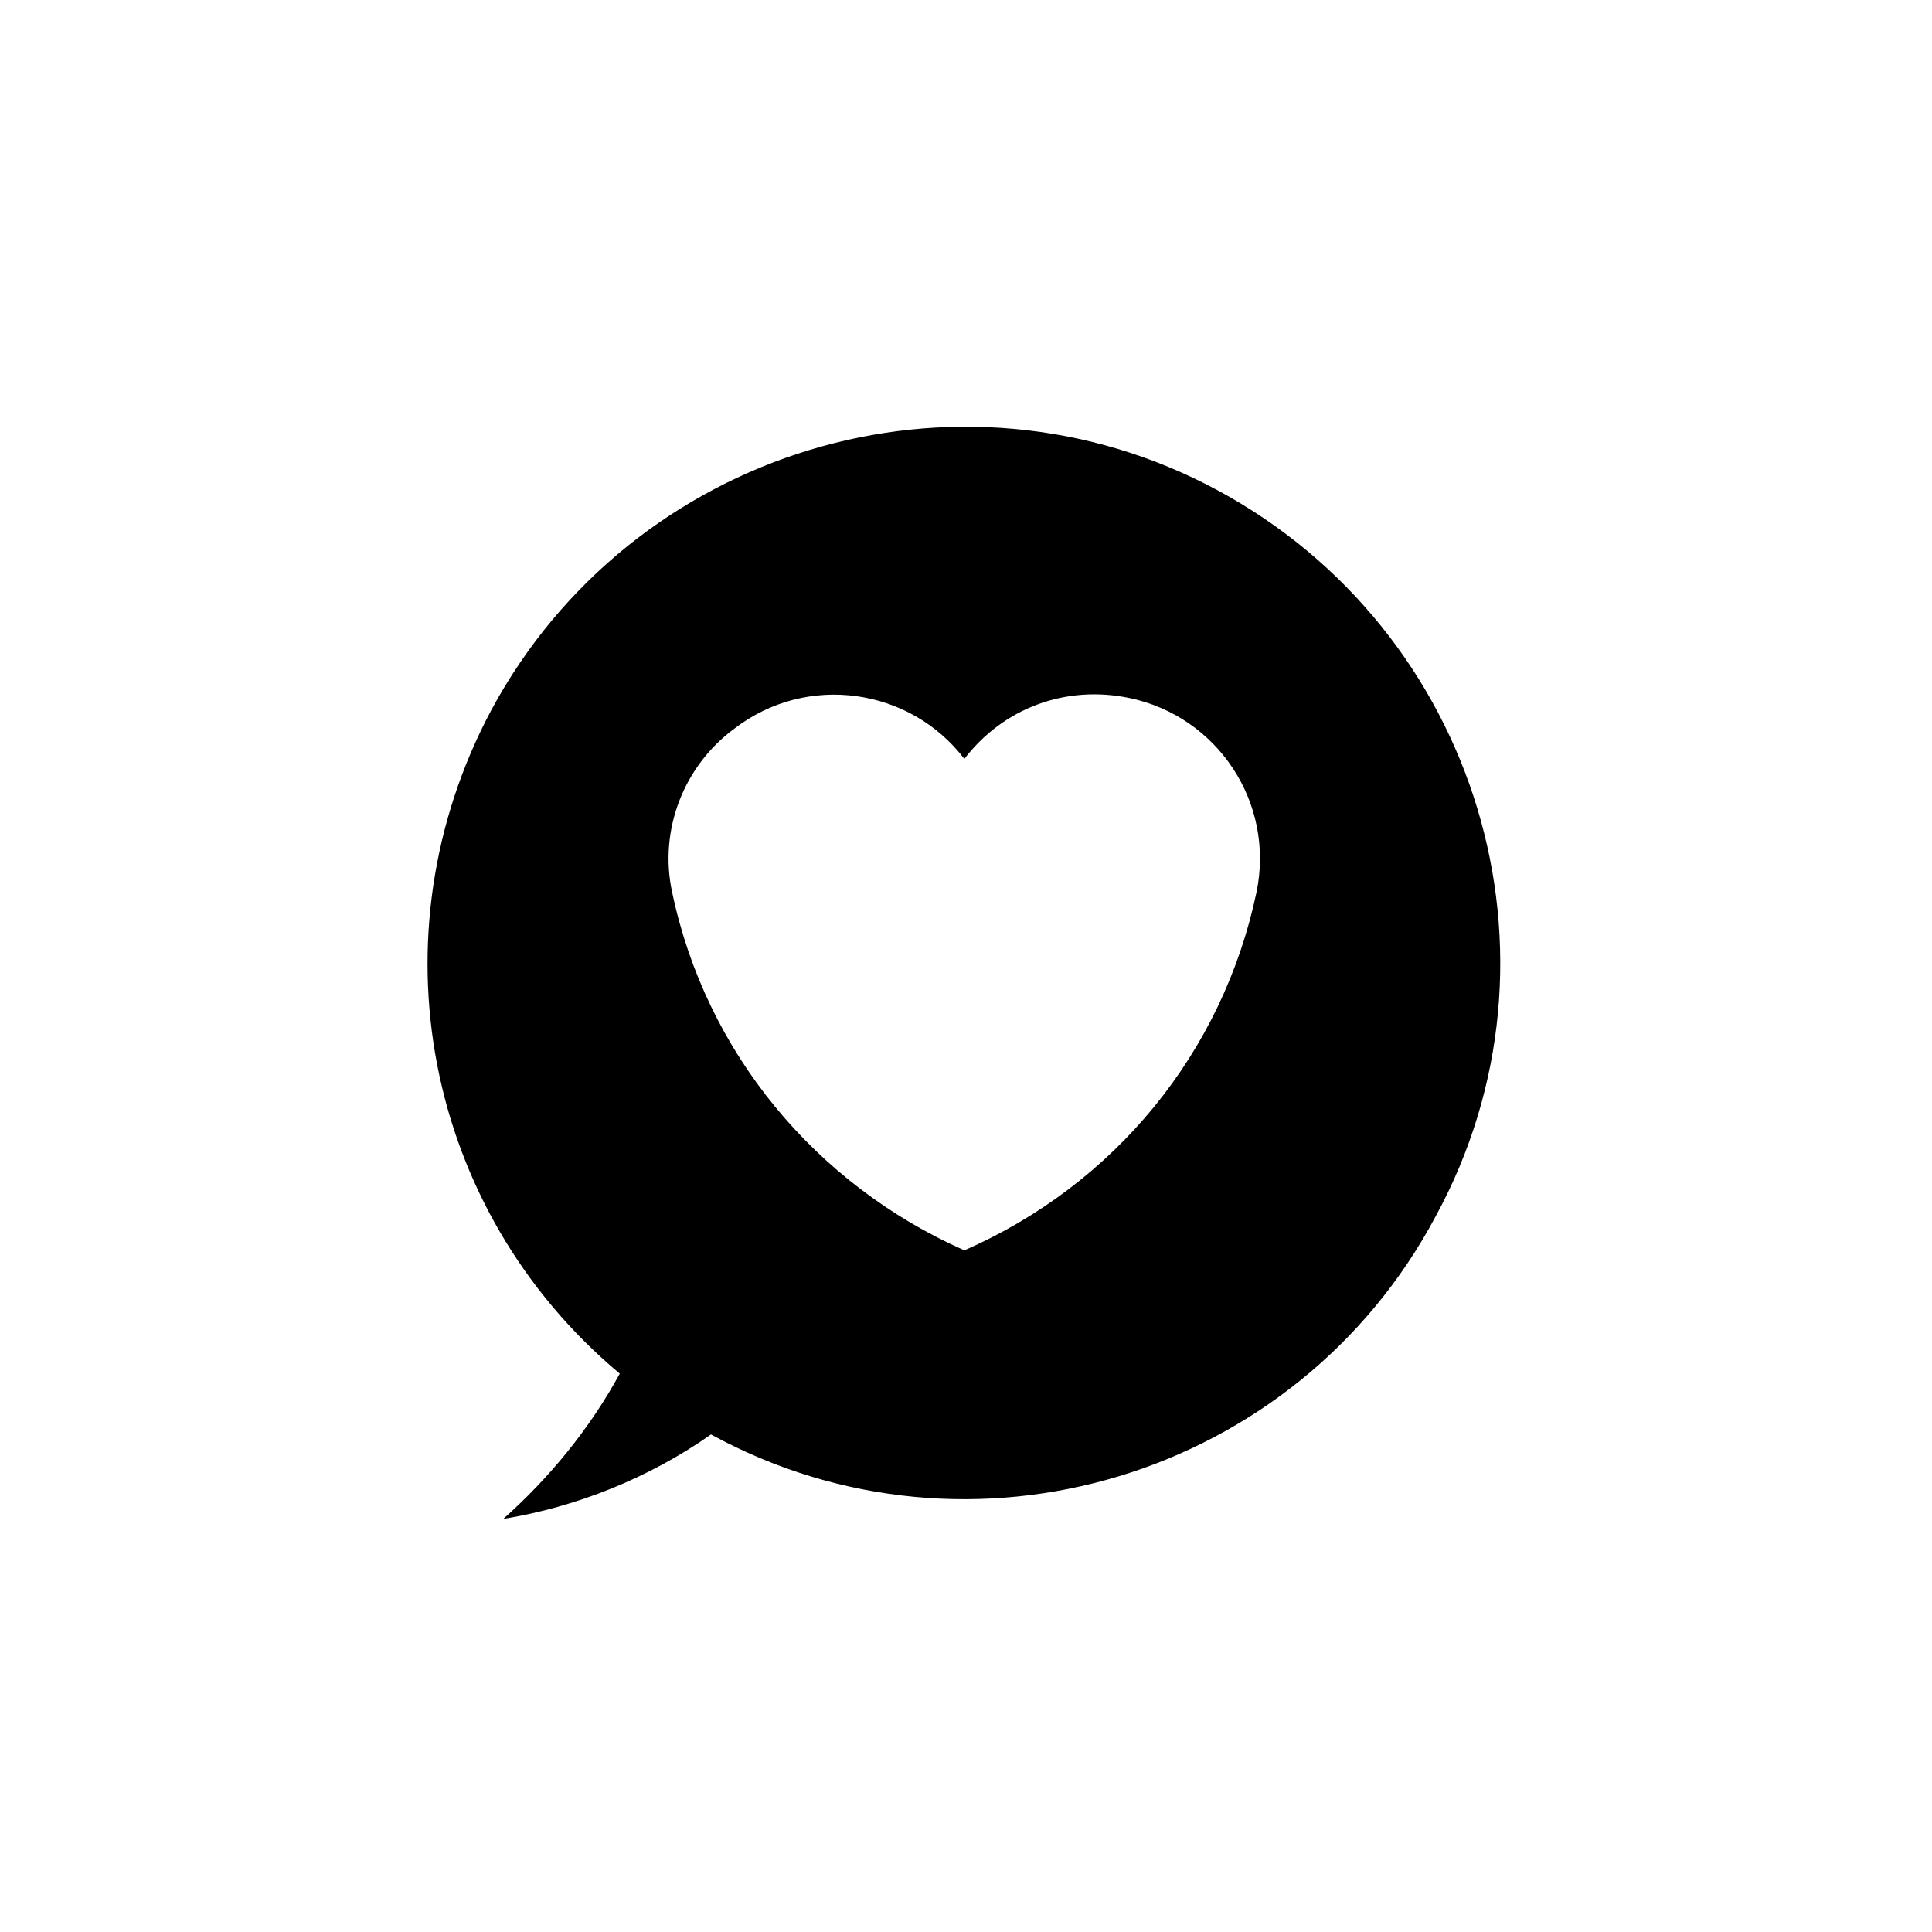<?xml version="1.0" encoding="UTF-8"?>
<!-- Uploaded to: ICON Repo, www.iconrepo.com, Generator: ICON Repo Mixer Tools -->
<svg fill="#000000" width="800px" height="800px" version="1.1" viewBox="144 144 512 512" xmlns="http://www.w3.org/2000/svg">
 <path d="m466.69 273.94c-68.93-37.152-155.31-10.742-192.46 58.191-31.785 59.523-17.898 132.49 34.016 175.9-8.055 14.773-18.793 27.75-30.875 38.492 19.234-3.133 38.484-10.742 55.051-22.375 68.926 37.594 155.3 11.191 192.01-57.742 37.602-68.926 11.191-155.31-57.734-192.46zm10.293 106.53c-8.953 42.523-37.605 77.434-77.426 94.887-39.395-17.457-68.488-52.371-77.43-94.887-3.594-16.559 3.125-33.57 16.547-43.418 19.254-14.773 46.551-10.742 60.887 8.062 10.293-13.426 26.852-19.695 43.855-16.113 23.273 4.914 38.488 27.742 33.566 51.469z"/>
</svg>